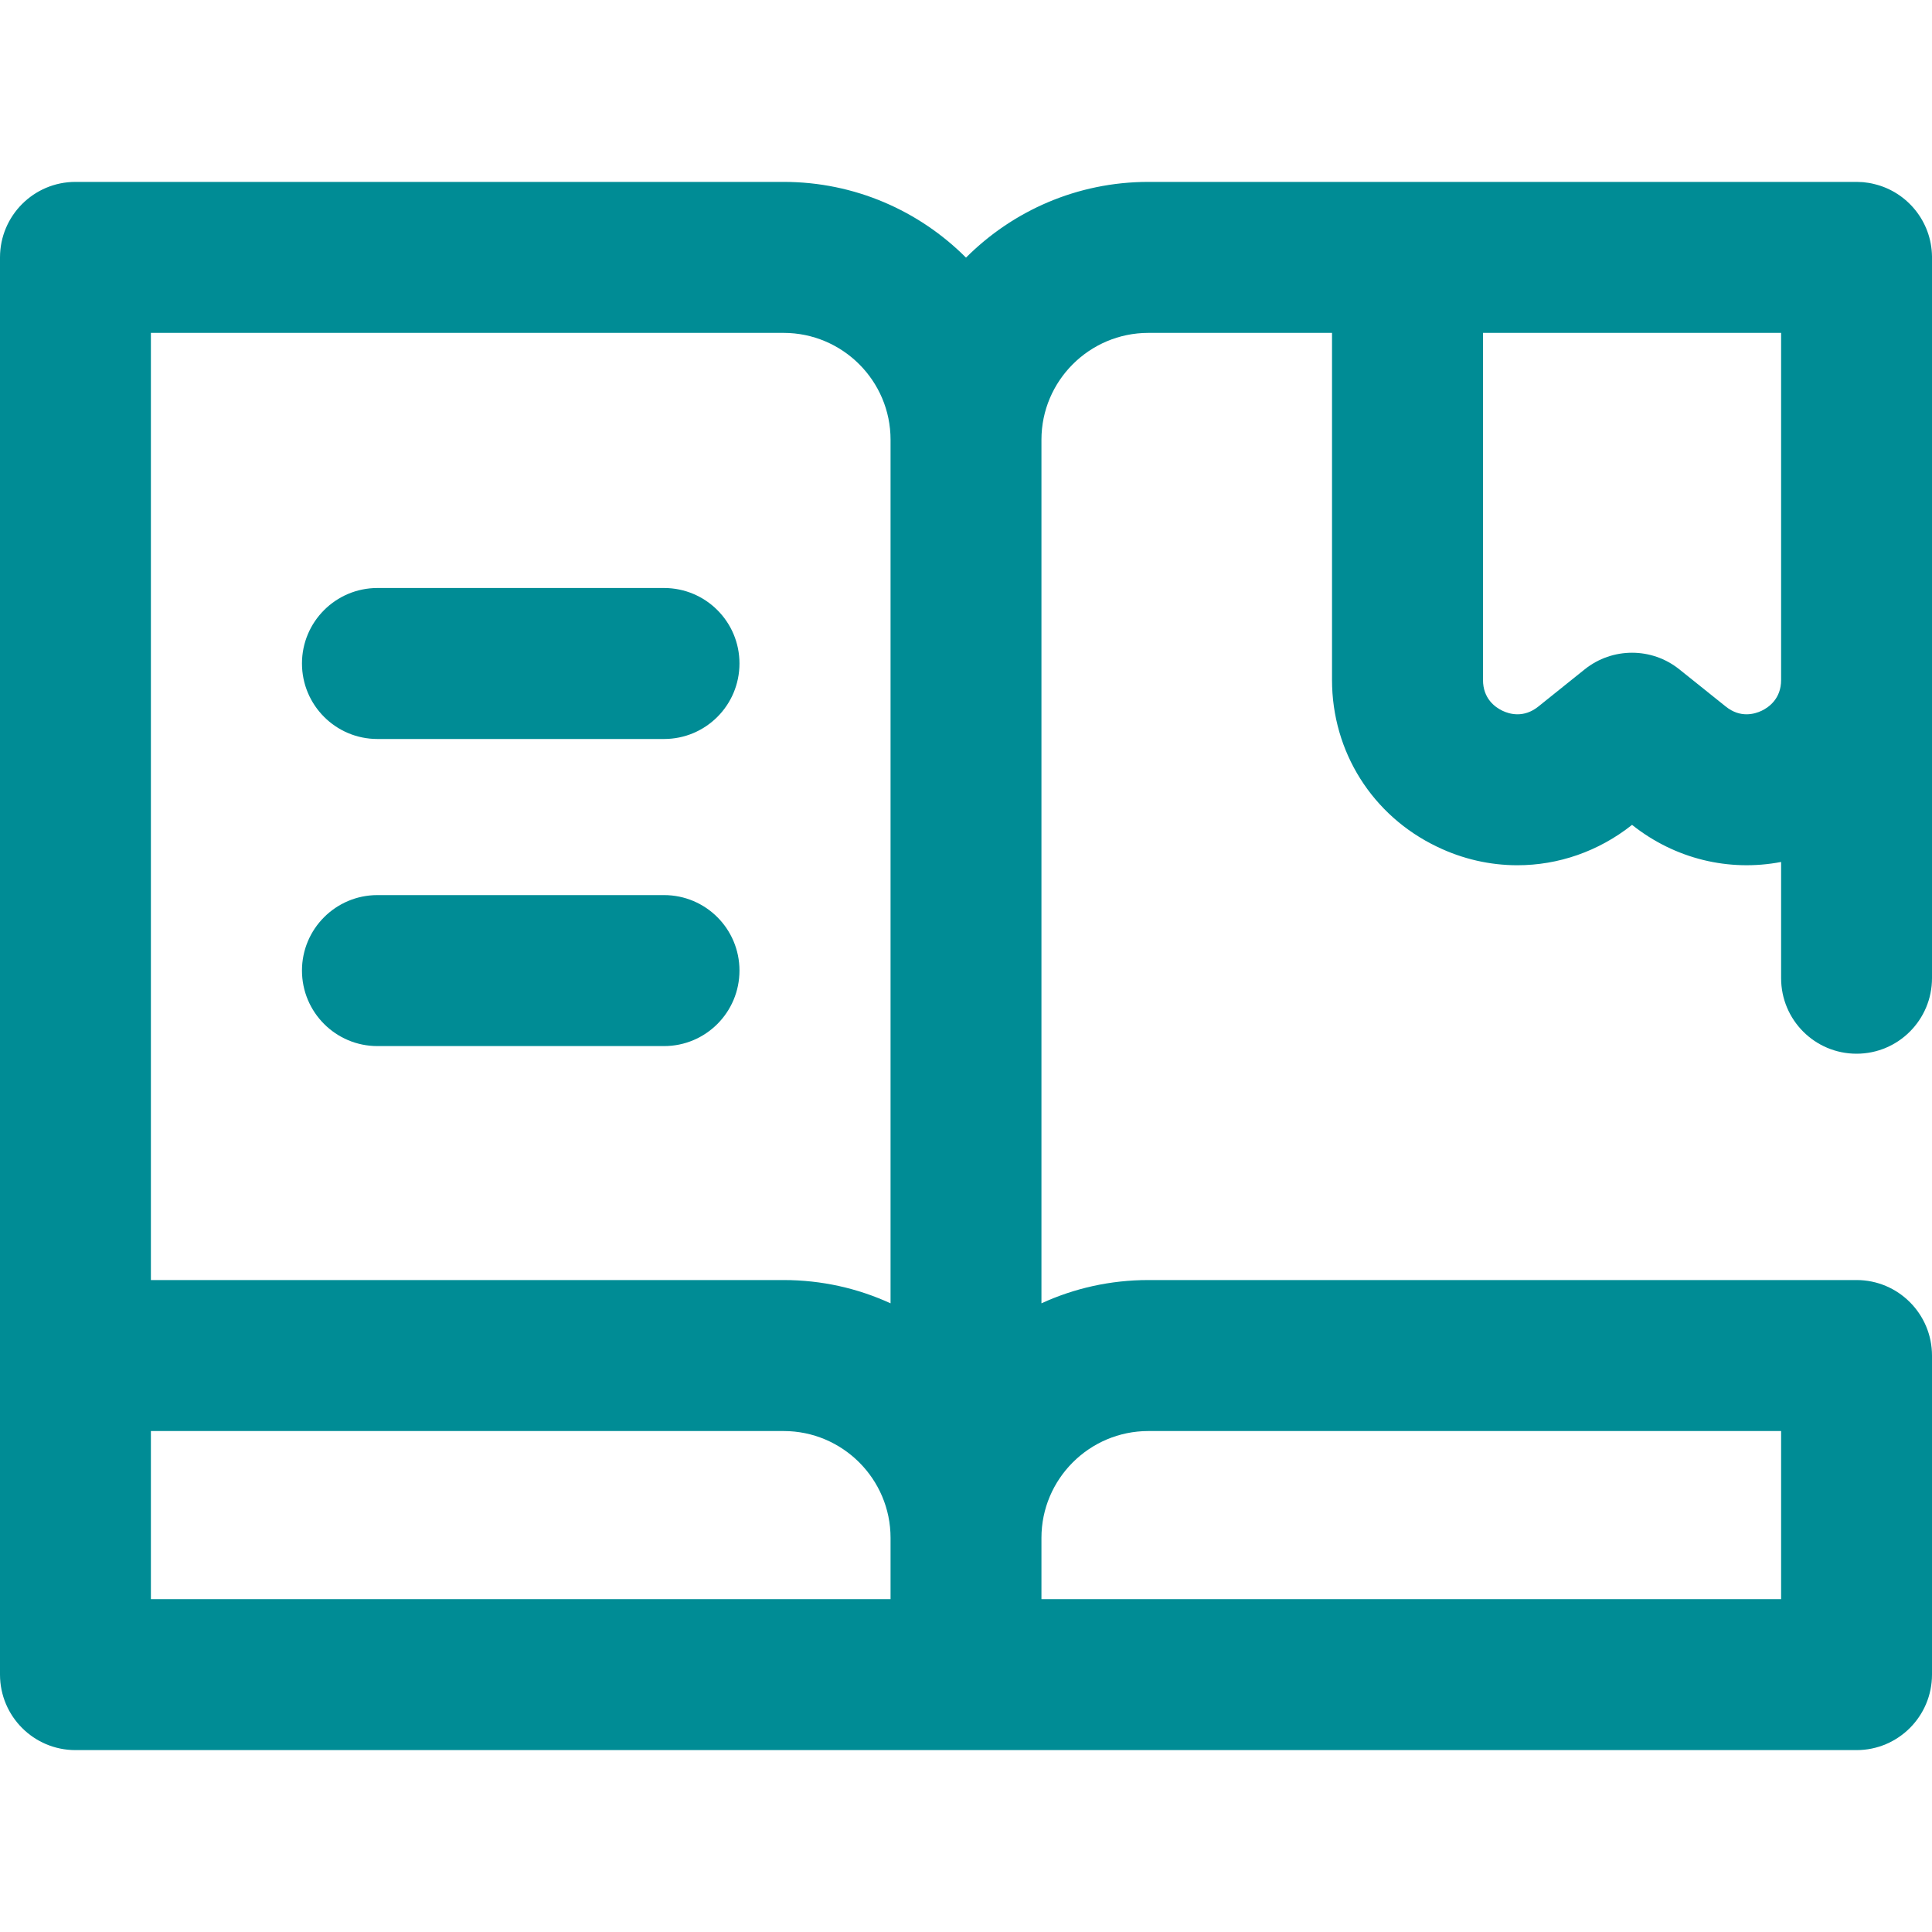 <svg width="20" height="20" viewBox="0 0 20 20" fill="none" xmlns="http://www.w3.org/2000/svg">
<g clip-path="url(#clip0_2645_3221)">
<path d="M3.907 7.65H6.874C7.306 7.65 7.655 7.3 7.655 6.868C7.655 6.437 7.306 6.087 6.874 6.087H3.907C3.476 6.087 3.126 6.437 3.126 6.868C3.126 7.3 3.476 7.65 3.907 7.65Z" fill="#008C95"/>
<path d="M3.907 10.829H6.874C7.306 10.829 7.655 10.479 7.655 10.047C7.655 9.616 7.306 9.266 6.874 9.266H3.907C3.476 9.266 3.126 9.616 3.126 10.047C3.126 10.479 3.476 10.829 3.907 10.829Z" fill="#008C95"/>
<path d="M20 2.654C19.995 2.292 19.743 1.988 19.405 1.906C19.367 1.896 19.328 1.89 19.289 1.886C19.282 1.886 19.276 1.885 19.269 1.885C19.252 1.884 19.236 1.883 19.219 1.883H11.888C11.151 1.883 10.483 2.183 10 2.667C9.517 2.183 8.849 1.883 8.112 1.883H0.781C0.35 1.883 0 2.233 0 2.665V17.335C0 17.767 0.35 18.117 0.781 18.117H19.219C19.65 18.117 20 17.767 20 17.335V14.033C20 13.601 19.65 13.251 19.219 13.251H11.888C11.493 13.251 11.118 13.337 10.781 13.492V4.552C10.781 3.942 11.278 3.446 11.888 3.446H13.789V7.039C13.789 7.782 14.206 8.444 14.876 8.765C15.143 8.894 15.426 8.957 15.708 8.957C16.13 8.957 16.547 8.815 16.895 8.539C17.34 8.893 17.899 9.026 18.438 8.923V10.126C18.438 10.558 18.787 10.908 19.219 10.908C19.65 10.908 20 10.558 20 10.126V2.665C20 2.661 20 2.658 20 2.654ZM8.112 3.446C8.722 3.446 9.219 3.942 9.219 4.552V13.492C8.881 13.337 8.507 13.251 8.112 13.251H1.562V3.446H8.112ZM1.562 14.814H8.112C8.722 14.814 9.219 15.31 9.219 15.92V16.554H1.562V14.814ZM11.888 14.814H18.438V16.554H10.781V15.92C10.781 15.31 11.278 14.814 11.888 14.814ZM18.238 7.357C18.163 7.393 18.015 7.435 17.865 7.314L17.383 6.928C17.098 6.7 16.692 6.7 16.406 6.928L15.925 7.314C15.774 7.435 15.626 7.393 15.552 7.357C15.477 7.321 15.352 7.232 15.352 7.039V3.446H18.438V7.039C18.438 7.232 18.312 7.321 18.238 7.357Z" fill="#008C95"/>
</g>
<defs>
<clipPath id="clip0_2645_3221">
<rect width="20" height="20" fill="white"/>
</clipPath>
</defs>
</svg>
